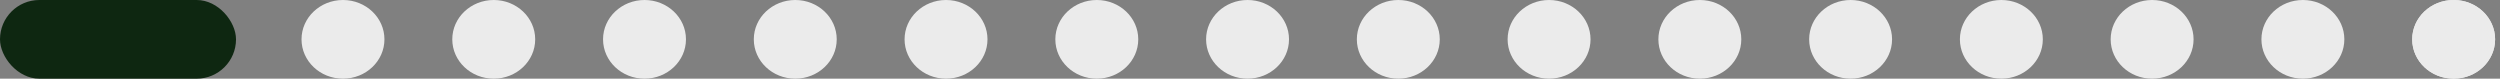 <?xml version="1.0" encoding="UTF-8"?> <svg xmlns="http://www.w3.org/2000/svg" width="286" height="9" viewBox="0 0 286 9" fill="none"><rect x="0" y="0" width="286" height="9" fill="#808080" stroke="none"/><rect width="27" height="9" rx="4.5" fill="#0E2711"></rect><ellipse cx="4.743" cy="4.5" rx="4.743" ry="4.5" transform="matrix(-1 0 0 1 285.441 0)" fill="#EBEBEB"></ellipse><ellipse cx="4.743" cy="4.5" rx="4.743" ry="4.5" transform="matrix(-1 0 0 1 285.441 0)" fill="#EBEBEB"></ellipse><ellipse cx="4.743" cy="4.5" rx="4.743" ry="4.5" transform="matrix(-1 0 0 1 268.193 0)" fill="#EBEBEB"></ellipse><ellipse cx="4.743" cy="4.5" rx="4.743" ry="4.5" transform="matrix(-1 0 0 1 250.945 0)" fill="#EBEBEB"></ellipse><ellipse cx="4.743" cy="4.5" rx="4.743" ry="4.5" transform="matrix(-1 0 0 1 233.699 0)" fill="#EBEBEB"></ellipse><ellipse cx="4.743" cy="4.5" rx="4.743" ry="4.5" transform="matrix(-1 0 0 1 216.453 0)" fill="#EBEBEB"></ellipse><ellipse cx="4.743" cy="4.5" rx="4.743" ry="4.5" transform="matrix(-1 0 0 1 199.205 0)" fill="#EBEBEB"></ellipse><ellipse cx="4.743" cy="4.5" rx="4.743" ry="4.5" transform="matrix(-1 0 0 1 181.957 0)" fill="#EBEBEB"></ellipse><ellipse cx="4.743" cy="4.5" rx="4.743" ry="4.5" transform="matrix(-1 0 0 1 164.709 0)" fill="#EBEBEB"></ellipse><ellipse cx="4.743" cy="4.5" rx="4.743" ry="4.5" transform="matrix(-1 0 0 1 147.463 0)" fill="#EBEBEB"></ellipse><ellipse cx="4.743" cy="4.5" rx="4.743" ry="4.5" transform="matrix(-1 0 0 1 130.217 0)" fill="#EBEBEB"></ellipse><ellipse cx="4.743" cy="4.5" rx="4.743" ry="4.5" transform="matrix(-1 0 0 1 112.969 0)" fill="#EBEBEB"></ellipse><ellipse cx="4.743" cy="4.5" rx="4.743" ry="4.5" transform="matrix(-1 0 0 1 95.721 0)" fill="#EBEBEB"></ellipse><ellipse cx="4.743" cy="4.5" rx="4.743" ry="4.5" transform="matrix(-1 0 0 1 78.475 0)" fill="#EBEBEB"></ellipse><ellipse cx="4.743" cy="4.5" rx="4.743" ry="4.5" transform="matrix(-1 0 0 1 61.227 0)" fill="#EBEBEB"></ellipse><ellipse cx="4.743" cy="4.5" rx="4.743" ry="4.5" transform="matrix(-1 0 0 1 43.98 0)" fill="#EBEBEB"></ellipse></svg> 